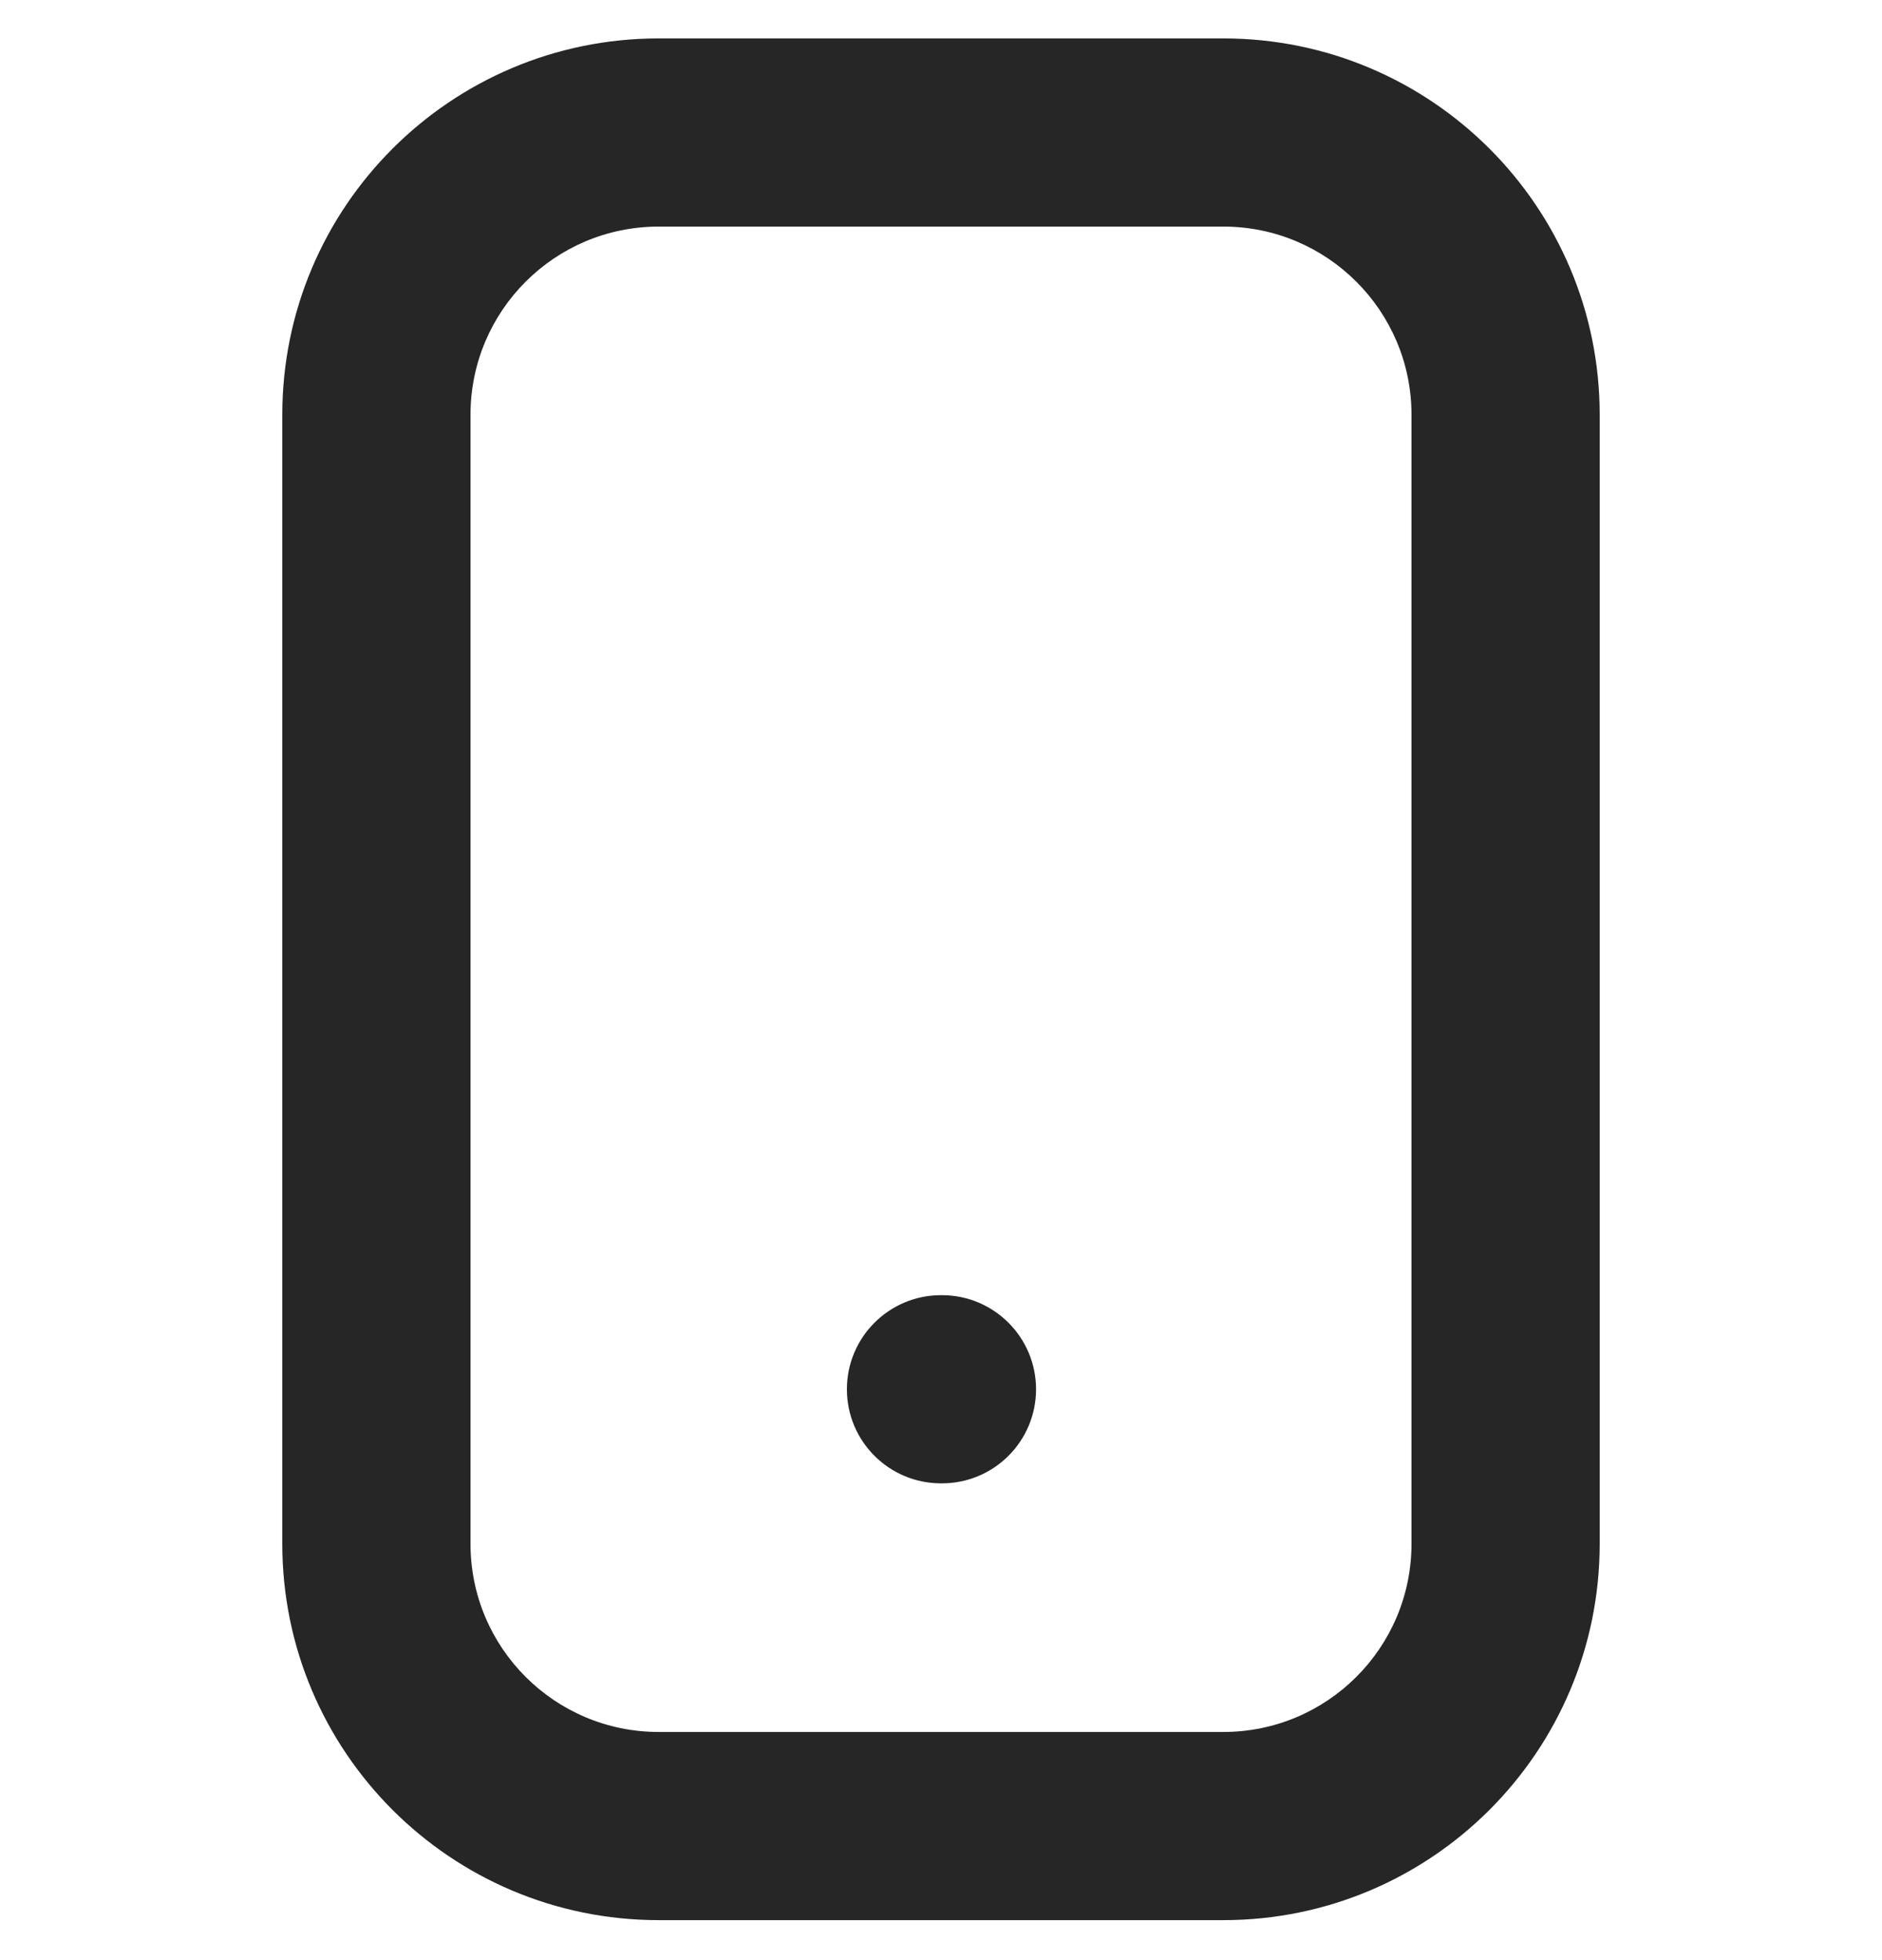 <svg width="24" height="25" viewBox="0 0 24 25" fill="none" xmlns="http://www.w3.org/2000/svg">
<path fill-rule="evenodd" clip-rule="evenodd" d="M8.4 2.89C7.074 2.89 6 3.965 6 5.29V19.69C6 21.016 7.074 22.09 8.4 22.09H15.6C16.925 22.09 18 21.016 18 19.69V5.29C18 3.965 16.925 2.89 15.6 2.89H8.4ZM3.6 5.29C3.6 2.639 5.749 0.49 8.4 0.49H15.6C18.251 0.49 20.4 2.639 20.4 5.29V19.69C20.4 22.341 18.251 24.49 15.6 24.49H8.4C5.749 24.49 3.6 22.341 3.6 19.69V5.29Z" fill="black" fill-opacity="0.85"/>
<path fill-rule="evenodd" clip-rule="evenodd" d="M10.8 17.719C10.8 17.057 11.337 16.519 12 16.519H12.012C12.675 16.519 13.212 17.057 13.212 17.719C13.212 18.382 12.675 18.919 12.012 18.919H12C11.337 18.919 10.8 18.382 10.8 17.719Z" fill="black" fill-opacity="0.85"/>
</svg>
